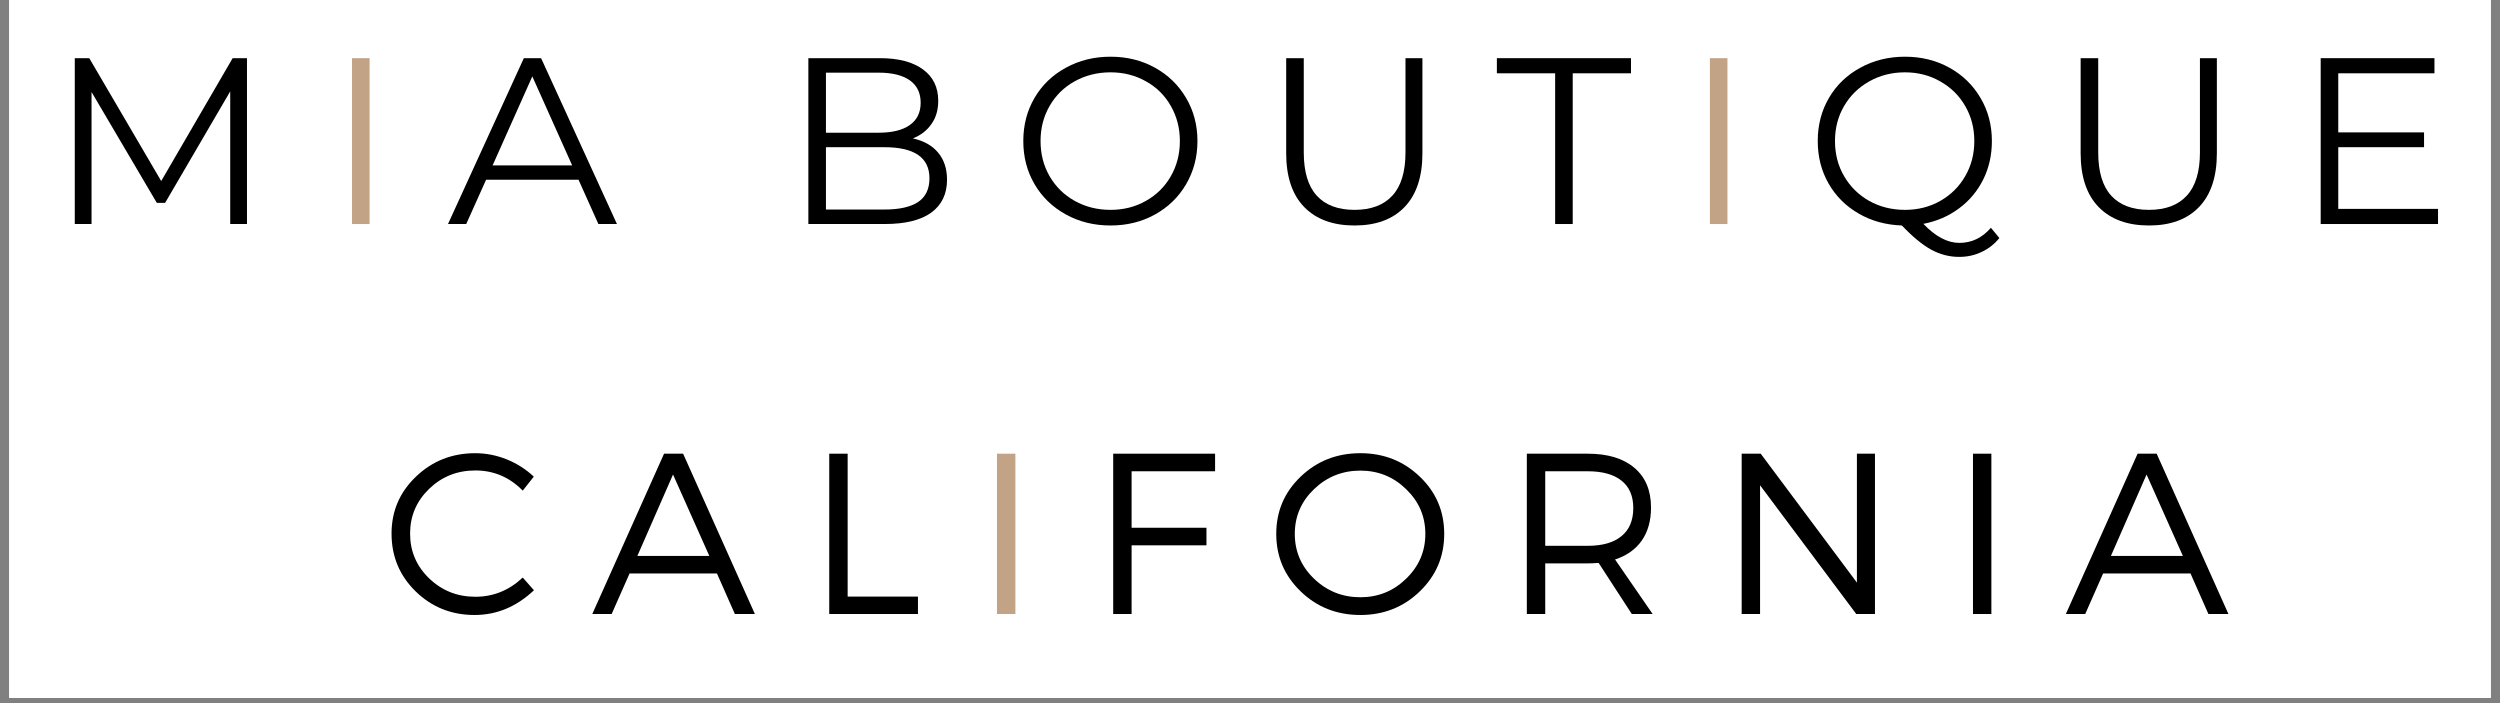 <svg version="1.0" preserveAspectRatio="xMidYMid meet" height="90" viewBox="0 0 240 67.5" zoomAndPan="magnify" width="320" xmlns:xlink="http://www.w3.org/1999/xlink" xmlns="http://www.w3.org/2000/svg"><rect x="0" y="0" width="240" height="67.5" fill="#808080" stroke="none"/><defs><g></g><clipPath id="e935a5a3bb"><path clip-rule="nonzero" d="M 0.883 0 L 239.117 0 L 239.117 67.004 L 0.883 67.004 Z M 0.883 0"></path></clipPath><clipPath id="057f280a9c"><rect height="28" y="0" width="184" x="0"></rect></clipPath></defs><g clip-path="url(#e935a5a3bb)"><path fill-rule="nonzero" fill-opacity="1" d="M 0.883 0 L 239.117 0 L 239.117 67.004 L 0.883 67.004 Z M 0.883 0" fill="#ffffff"></path><path fill-rule="nonzero" fill-opacity="1" d="M 0.883 0 L 239.117 0 L 239.117 67.004 L 0.883 67.004 Z M 0.883 0" fill="#ffffff"></path></g><g fill-opacity="1" fill="#000000"><g transform="translate(4.585, 21.506)"><g><path d="M 19.125 -15.922 L 19.125 0 L 17.516 0 L 17.516 -12.734 L 11.266 -2.031 L 10.469 -2.031 L 4.203 -12.672 L 4.203 0 L 2.594 0 L 2.594 -15.922 L 3.984 -15.922 L 10.891 -4.125 L 17.75 -15.922 Z M 19.125 -15.922"></path></g></g></g><g fill-opacity="1" fill="#c2a385"><g transform="translate(31.2, 21.506)"><g><path d="M 2.594 -15.922 L 4.281 -15.922 L 4.281 0 L 2.594 0 Z M 2.594 -15.922"></path></g></g></g><g fill-opacity="1" fill="#000000"><g transform="translate(42.961, 21.506)"><g><path d="M 12.578 -4.25 L 3.703 -4.25 L 1.797 0 L 0.047 0 L 7.328 -15.922 L 8.984 -15.922 L 16.266 0 L 14.484 0 Z M 11.969 -5.625 L 8.141 -14.172 L 4.328 -5.625 Z M 11.969 -5.625"></path></g></g></g><g fill-opacity="1" fill="#000000"><g transform="translate(64.159, 21.506)"><g></g></g></g><g fill-opacity="1" fill="#000000"><g transform="translate(75.009, 21.506)"><g><path d="M 12.625 -8.219 C 13.676 -7.988 14.484 -7.535 15.047 -6.859 C 15.617 -6.18 15.906 -5.312 15.906 -4.25 C 15.906 -2.883 15.398 -1.832 14.391 -1.094 C 13.379 -0.363 11.891 0 9.922 0 L 2.594 0 L 2.594 -15.922 L 9.469 -15.922 C 11.238 -15.922 12.613 -15.562 13.594 -14.844 C 14.57 -14.133 15.062 -13.129 15.062 -11.828 C 15.062 -10.953 14.844 -10.207 14.406 -9.594 C 13.977 -8.977 13.383 -8.52 12.625 -8.219 Z M 4.281 -14.531 L 4.281 -8.766 L 9.344 -8.766 C 10.633 -8.766 11.629 -9.008 12.328 -9.5 C 13.023 -9.988 13.375 -10.703 13.375 -11.641 C 13.375 -12.586 13.023 -13.305 12.328 -13.797 C 11.629 -14.285 10.633 -14.531 9.344 -14.531 Z M 9.891 -1.391 C 11.316 -1.391 12.395 -1.629 13.125 -2.109 C 13.852 -2.598 14.219 -3.359 14.219 -4.391 C 14.219 -6.379 12.773 -7.375 9.891 -7.375 L 4.281 -7.375 L 4.281 -1.391 Z M 9.891 -1.391"></path></g></g></g><g fill-opacity="1" fill="#000000"><g transform="translate(97.049, 21.506)"><g><path d="M 9.562 0.141 C 7.977 0.141 6.547 -0.211 5.266 -0.922 C 3.984 -1.629 2.984 -2.598 2.266 -3.828 C 1.547 -5.055 1.188 -6.438 1.188 -7.969 C 1.188 -9.5 1.547 -10.879 2.266 -12.109 C 2.984 -13.336 3.984 -14.301 5.266 -15 C 6.547 -15.707 7.977 -16.062 9.562 -16.062 C 11.133 -16.062 12.551 -15.711 13.812 -15.016 C 15.082 -14.316 16.082 -13.348 16.812 -12.109 C 17.539 -10.879 17.906 -9.5 17.906 -7.969 C 17.906 -6.438 17.539 -5.051 16.812 -3.812 C 16.082 -2.57 15.082 -1.602 13.812 -0.906 C 12.551 -0.207 11.133 0.141 9.562 0.141 Z M 9.562 -1.359 C 10.812 -1.359 11.941 -1.645 12.953 -2.219 C 13.973 -2.789 14.77 -3.578 15.344 -4.578 C 15.926 -5.586 16.219 -6.719 16.219 -7.969 C 16.219 -9.207 15.926 -10.332 15.344 -11.344 C 14.77 -12.352 13.973 -13.141 12.953 -13.703 C 11.941 -14.273 10.812 -14.562 9.562 -14.562 C 8.301 -14.562 7.156 -14.273 6.125 -13.703 C 5.102 -13.141 4.301 -12.352 3.719 -11.344 C 3.133 -10.332 2.844 -9.207 2.844 -7.969 C 2.844 -6.719 3.133 -5.586 3.719 -4.578 C 4.301 -3.578 5.102 -2.789 6.125 -2.219 C 7.156 -1.645 8.301 -1.359 9.562 -1.359 Z M 9.562 -1.359"></path></g></g></g><g fill-opacity="1" fill="#000000"><g transform="translate(121.021, 21.506)"><g><path d="M 9.016 0.141 C 6.953 0.141 5.344 -0.445 4.188 -1.625 C 3.031 -2.812 2.453 -4.535 2.453 -6.797 L 2.453 -15.922 L 4.141 -15.922 L 4.141 -6.875 C 4.141 -5.02 4.555 -3.633 5.391 -2.719 C 6.223 -1.812 7.43 -1.359 9.016 -1.359 C 10.598 -1.359 11.805 -1.812 12.641 -2.719 C 13.484 -3.633 13.906 -5.02 13.906 -6.875 L 13.906 -15.922 L 15.531 -15.922 L 15.531 -6.797 C 15.531 -4.535 14.957 -2.812 13.812 -1.625 C 12.676 -0.445 11.078 0.141 9.016 0.141 Z M 9.016 0.141"></path></g></g></g><g fill-opacity="1" fill="#000000"><g transform="translate(143.606, 21.506)"><g><path d="M 5.688 -14.469 L 0.094 -14.469 L 0.094 -15.922 L 12.969 -15.922 L 12.969 -14.469 L 7.375 -14.469 L 7.375 0 L 5.688 0 Z M 5.688 -14.469"></path></g></g></g><g fill-opacity="1" fill="#c2a385"><g transform="translate(161.555, 21.506)"><g><path d="M 2.594 -15.922 L 4.281 -15.922 L 4.281 0 L 2.594 0 Z M 2.594 -15.922"></path></g></g></g><g fill-opacity="1" fill="#000000"><g transform="translate(173.315, 21.506)"><g><path d="M 18.625 1.344 C 18.145 1.938 17.57 2.383 16.906 2.688 C 16.25 3 15.535 3.156 14.766 3.156 C 13.828 3.156 12.938 2.926 12.094 2.469 C 11.25 2.008 10.305 1.234 9.266 0.141 C 7.734 0.086 6.352 -0.289 5.125 -1 C 3.895 -1.707 2.93 -2.664 2.234 -3.875 C 1.535 -5.094 1.188 -6.457 1.188 -7.969 C 1.188 -9.5 1.547 -10.879 2.266 -12.109 C 2.984 -13.336 3.984 -14.301 5.266 -15 C 6.547 -15.707 7.977 -16.062 9.562 -16.062 C 11.133 -16.062 12.551 -15.711 13.812 -15.016 C 15.082 -14.316 16.082 -13.348 16.812 -12.109 C 17.539 -10.879 17.906 -9.5 17.906 -7.969 C 17.906 -6.625 17.629 -5.395 17.078 -4.281 C 16.523 -3.164 15.75 -2.238 14.75 -1.5 C 13.758 -0.758 12.617 -0.266 11.328 -0.016 C 12.492 1.203 13.645 1.812 14.781 1.812 C 15.969 1.812 16.977 1.328 17.812 0.359 Z M 2.844 -7.969 C 2.844 -6.719 3.133 -5.594 3.719 -4.594 C 4.301 -3.594 5.102 -2.801 6.125 -2.219 C 7.156 -1.645 8.301 -1.359 9.562 -1.359 C 10.812 -1.359 11.941 -1.645 12.953 -2.219 C 13.973 -2.801 14.77 -3.594 15.344 -4.594 C 15.926 -5.594 16.219 -6.719 16.219 -7.969 C 16.219 -9.207 15.926 -10.328 15.344 -11.328 C 14.77 -12.328 13.973 -13.113 12.953 -13.688 C 11.941 -14.27 10.812 -14.562 9.562 -14.562 C 8.301 -14.562 7.156 -14.27 6.125 -13.688 C 5.102 -13.113 4.301 -12.328 3.719 -11.328 C 3.133 -10.328 2.844 -9.207 2.844 -7.969 Z M 2.844 -7.969"></path></g></g></g><g fill-opacity="1" fill="#000000"><g transform="translate(197.288, 21.506)"><g><path d="M 9.016 0.141 C 6.953 0.141 5.344 -0.445 4.188 -1.625 C 3.031 -2.812 2.453 -4.535 2.453 -6.797 L 2.453 -15.922 L 4.141 -15.922 L 4.141 -6.875 C 4.141 -5.02 4.555 -3.633 5.391 -2.719 C 6.223 -1.812 7.43 -1.359 9.016 -1.359 C 10.598 -1.359 11.805 -1.812 12.641 -2.719 C 13.484 -3.633 13.906 -5.02 13.906 -6.875 L 13.906 -15.922 L 15.531 -15.922 L 15.531 -6.797 C 15.531 -4.535 14.957 -2.812 13.812 -1.625 C 12.676 -0.445 11.078 0.141 9.016 0.141 Z M 9.016 0.141"></path></g></g></g><g fill-opacity="1" fill="#000000"><g transform="translate(220.192, 21.506)"><g><path d="M 13.859 -1.453 L 13.859 0 L 2.594 0 L 2.594 -15.922 L 13.516 -15.922 L 13.516 -14.469 L 4.281 -14.469 L 4.281 -8.797 L 12.516 -8.797 L 12.516 -7.375 L 4.281 -7.375 L 4.281 -1.453 Z M 13.859 -1.453"></path></g></g></g><g transform="matrix(1, 0, 0, 1, 36, 36)"><g clip-path="url(#057f280a9c)"><g fill-opacity="1" fill="#000000"><g transform="translate(0.713, 22.945)"><g><path d="M 8.906 -15.438 C 9.945 -15.438 10.957 -15.238 11.938 -14.844 C 12.914 -14.445 13.781 -13.895 14.531 -13.188 L 13.469 -11.844 C 12.207 -13.133 10.691 -13.781 8.922 -13.781 C 7.18 -13.781 5.703 -13.191 4.484 -12.016 C 3.266 -10.836 2.656 -9.406 2.656 -7.719 C 2.656 -6.031 3.266 -4.598 4.484 -3.422 C 5.711 -2.242 7.191 -1.656 8.922 -1.656 C 10.648 -1.656 12.164 -2.27 13.469 -3.5 L 14.547 -2.281 C 12.867 -0.695 10.969 0.094 8.844 0.094 C 6.625 0.094 4.738 -0.66 3.188 -2.172 C 1.645 -3.68 0.875 -5.531 0.875 -7.719 C 0.875 -9.875 1.656 -11.695 3.219 -13.188 C 4.781 -14.688 6.676 -15.438 8.906 -15.438 Z M 8.906 -15.438"></path></g></g></g><g fill-opacity="1" fill="#000000"><g transform="translate(20.766, 22.945)"><g><path d="M 12.062 -3.891 L 3.672 -3.891 L 1.953 0 L 0.094 0 L 6.984 -15.391 L 8.812 -15.391 L 15.703 0 L 13.781 0 Z M 11.328 -5.578 L 7.844 -13.391 L 4.422 -5.578 Z M 11.328 -5.578"></path></g></g></g><g fill-opacity="1" fill="#000000"><g transform="translate(41.28, 22.945)"><g><path d="M 4.094 -1.672 L 10.844 -1.672 L 10.844 0 L 2.328 0 L 2.328 -15.391 L 4.094 -15.391 Z M 4.094 -1.672"></path></g></g></g><g fill-opacity="1" fill="#c2a385"><g transform="translate(57.383, 22.945)"><g><path d="M 4.094 0 L 2.328 0 L 2.328 -15.391 L 4.094 -15.391 Z M 4.094 0"></path></g></g></g><g fill-opacity="1" fill="#000000"><g transform="translate(68.539, 22.945)"><g><path d="M 12.109 -13.703 L 4.094 -13.703 L 4.094 -8.281 L 11.281 -8.281 L 11.281 -6.594 L 4.094 -6.594 L 4.094 0 L 2.328 0 L 2.328 -15.391 L 12.109 -15.391 Z M 12.109 -13.703"></path></g></g></g><g fill-opacity="1" fill="#000000"><g transform="translate(85.645, 22.945)"><g><path d="M 8.953 -15.438 C 11.191 -15.438 13.094 -14.688 14.656 -13.188 C 16.219 -11.695 17 -9.863 17 -7.688 C 17 -5.52 16.219 -3.68 14.656 -2.172 C 13.094 -0.66 11.191 0.094 8.953 0.094 C 6.691 0.094 4.781 -0.66 3.219 -2.172 C 1.656 -3.68 0.875 -5.52 0.875 -7.688 C 0.875 -9.863 1.656 -11.695 3.219 -13.188 C 4.781 -14.688 6.691 -15.438 8.953 -15.438 Z M 8.953 -13.766 C 7.223 -13.766 5.738 -13.172 4.5 -11.984 C 3.27 -10.805 2.656 -9.375 2.656 -7.688 C 2.656 -6.008 3.27 -4.578 4.5 -3.391 C 5.738 -2.203 7.223 -1.609 8.953 -1.609 C 10.66 -1.609 12.125 -2.203 13.344 -3.391 C 14.57 -4.578 15.188 -6.008 15.188 -7.688 C 15.188 -9.375 14.57 -10.805 13.344 -11.984 C 12.125 -13.172 10.66 -13.766 8.953 -13.766 Z M 8.953 -13.766"></path></g></g></g><g fill-opacity="1" fill="#000000"><g transform="translate(108.248, 22.945)"><g><path d="M 12.406 0 L 9.219 -4.906 C 8.77 -4.875 8.422 -4.859 8.172 -4.859 L 4.094 -4.859 L 4.094 0 L 2.328 0 L 2.328 -15.391 L 8.172 -15.391 C 10.098 -15.391 11.594 -14.938 12.656 -14.031 C 13.719 -13.133 14.25 -11.863 14.25 -10.219 C 14.25 -8.957 13.953 -7.898 13.359 -7.047 C 12.766 -6.203 11.91 -5.598 10.797 -5.234 L 14.406 0 Z M 4.094 -6.547 L 8.172 -6.547 C 9.578 -6.547 10.656 -6.852 11.406 -7.469 C 12.164 -8.082 12.547 -8.984 12.547 -10.172 C 12.547 -11.336 12.164 -12.219 11.406 -12.812 C 10.656 -13.406 9.578 -13.703 8.172 -13.703 L 4.094 -13.703 Z M 4.094 -6.547"></path></g></g></g><g fill-opacity="1" fill="#000000"><g transform="translate(128.872, 22.945)"><g><path d="M 15.125 0 L 13.328 0 L 4.094 -12.359 L 4.094 0 L 2.328 0 L 2.328 -15.391 L 4.156 -15.391 L 13.391 -3.016 L 13.391 -15.391 L 15.125 -15.391 Z M 15.125 0"></path></g></g></g><g fill-opacity="1" fill="#000000"><g transform="translate(151.078, 22.945)"><g><path d="M 4.094 0 L 2.328 0 L 2.328 -15.391 L 4.094 -15.391 Z M 4.094 0"></path></g></g></g><g fill-opacity="1" fill="#000000"><g transform="translate(162.227, 22.945)"><g><path d="M 12.062 -3.891 L 3.672 -3.891 L 1.953 0 L 0.094 0 L 6.984 -15.391 L 8.812 -15.391 L 15.703 0 L 13.781 0 Z M 11.328 -5.578 L 7.844 -13.391 L 4.422 -5.578 Z M 11.328 -5.578"></path></g></g></g></g></g></svg>